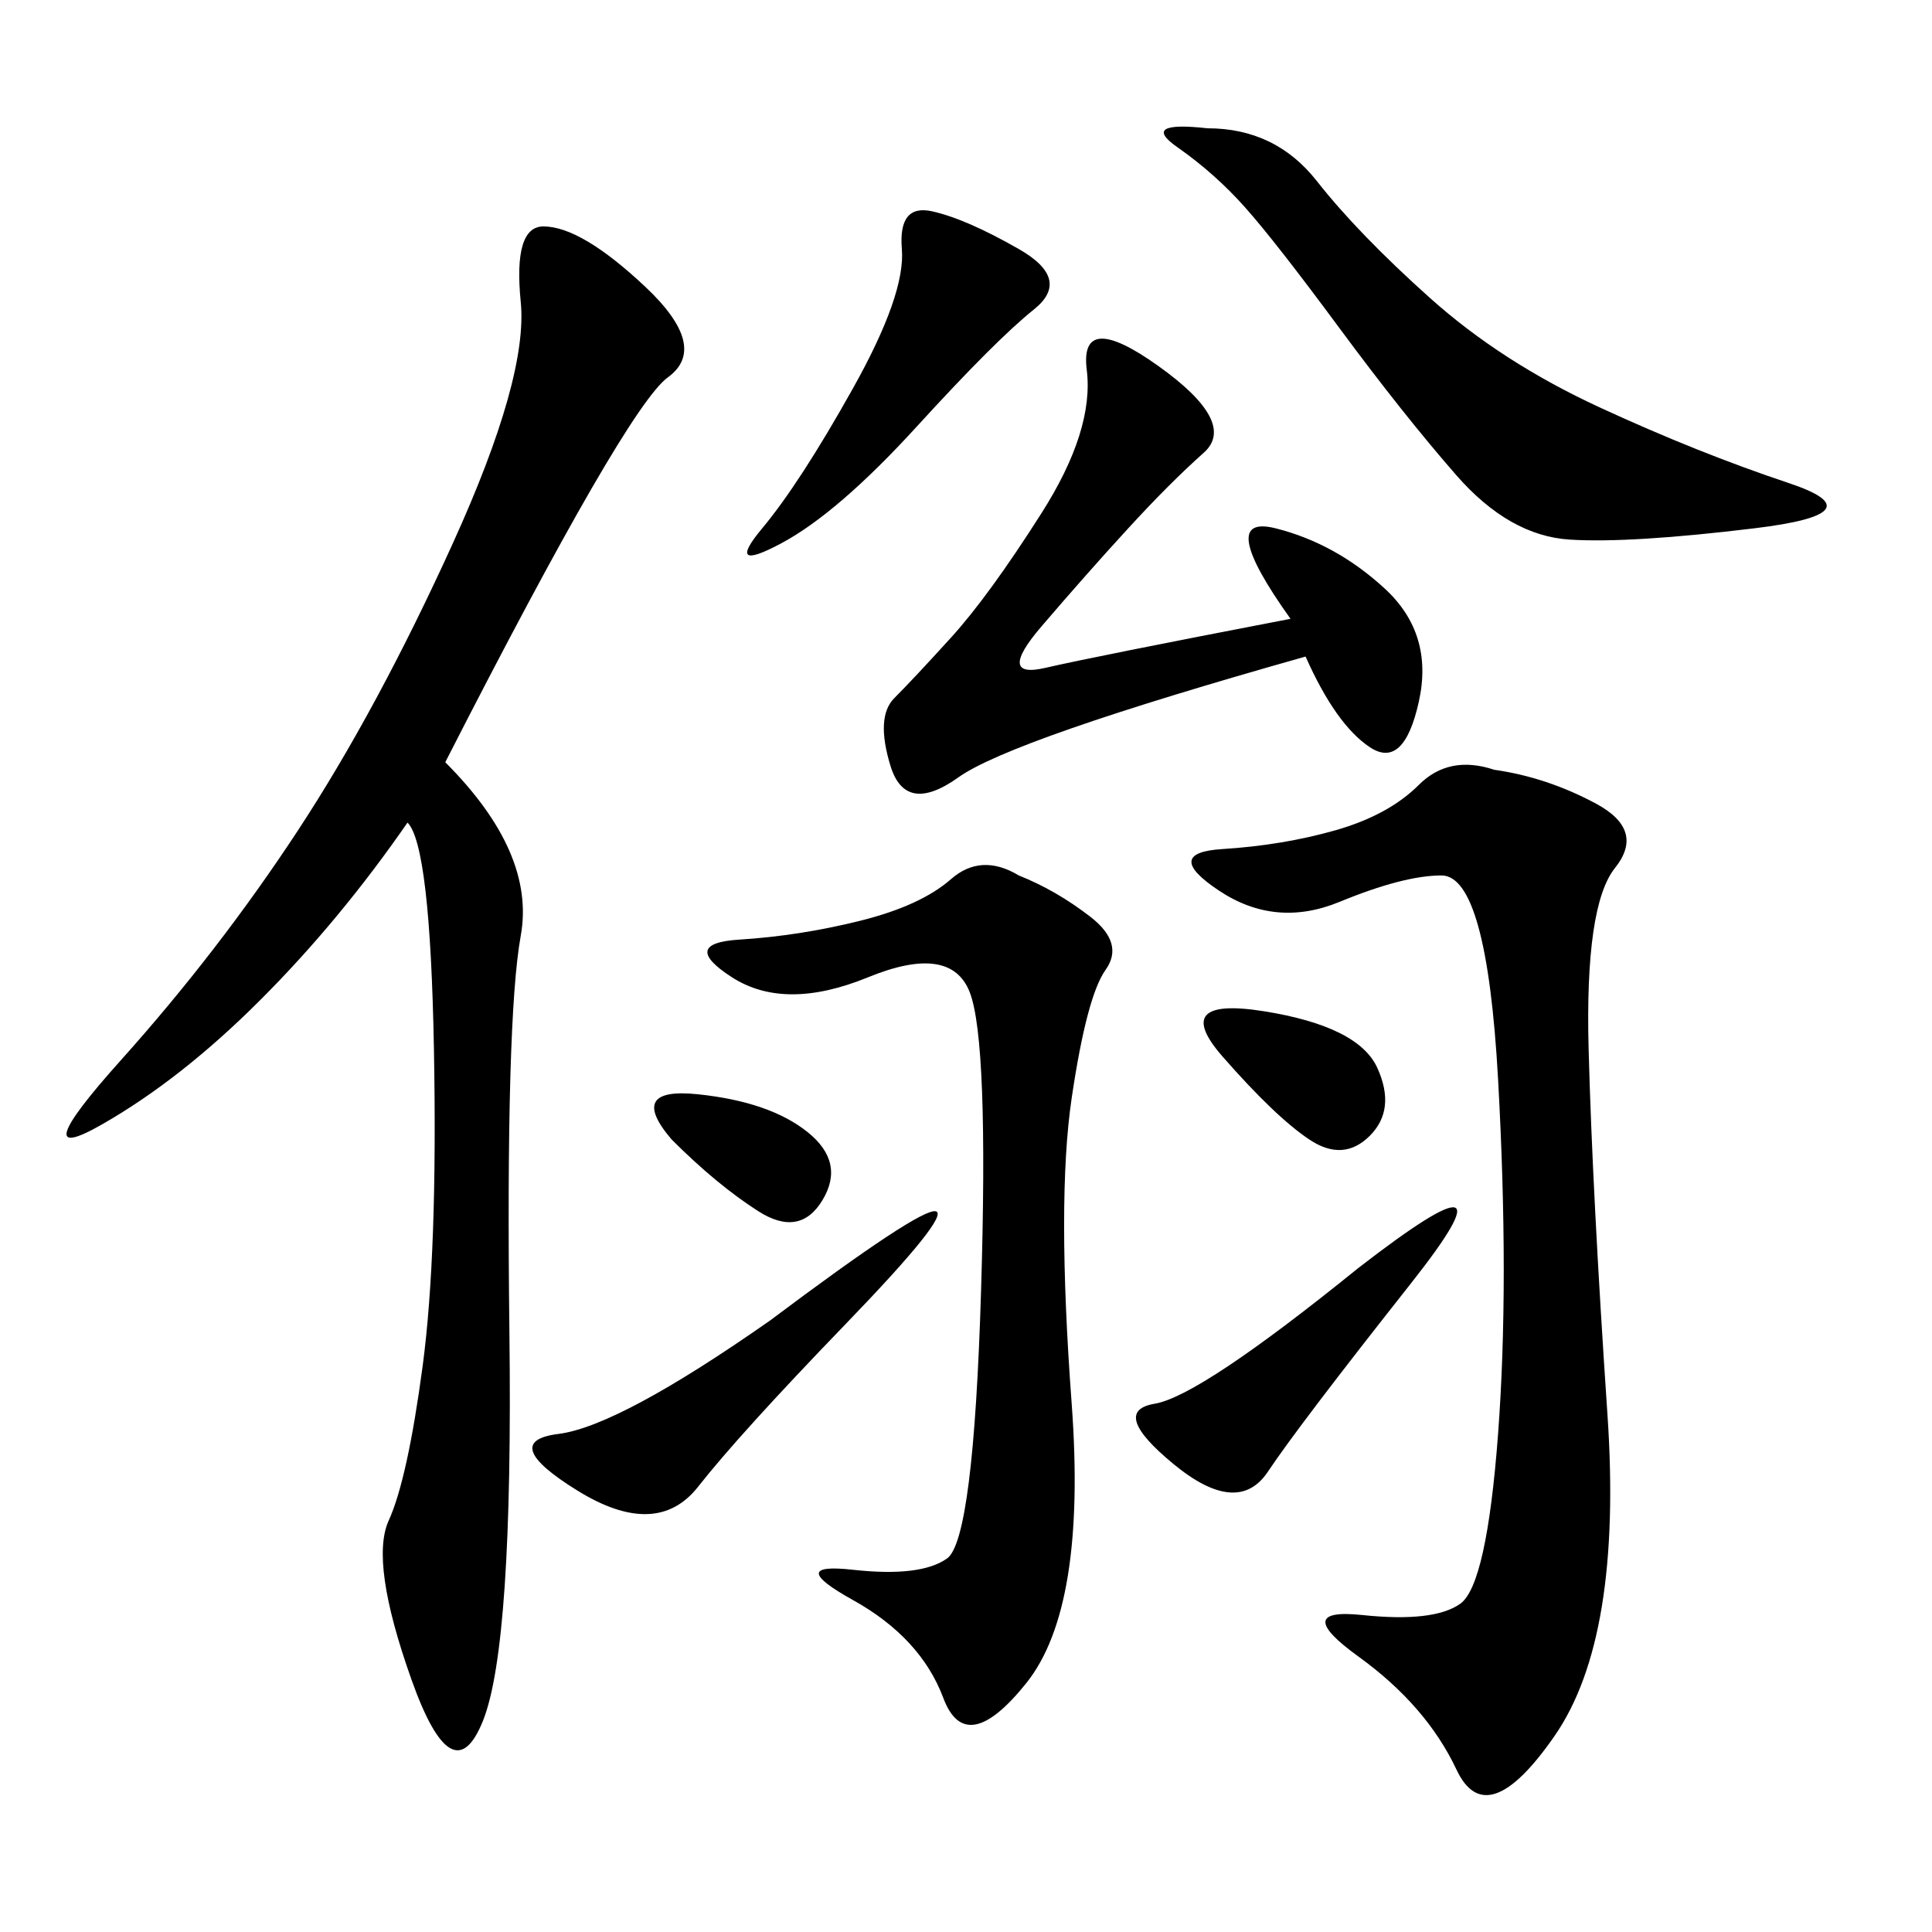 <svg xmlns="http://www.w3.org/2000/svg" xmlns:xlink="http://www.w3.org/1999/xlink" width="300" height="300"><path d="M69.14 118.36Q83.20 132.42 80.86 145.31Q78.52 158.20 79.10 206.84Q79.69 255.47 75 267.19Q70.31 278.91 63.87 260.74Q57.42 242.58 60.35 236.13Q63.28 229.69 65.63 212.11Q67.97 194.53 67.38 162.89Q66.80 131.25 63.28 127.73L63.28 127.73Q52.73 142.97 40.43 155.27Q28.13 167.58 15.82 174.61Q3.52 181.64 18.75 164.65Q33.98 147.66 46.29 128.91Q58.59 110.16 70.31 84.38Q82.03 58.59 80.86 46.88Q79.69 35.16 84.38 35.16L84.38 35.16Q90.23 35.16 100.20 44.53Q110.16 53.91 103.71 58.59Q97.27 63.28 69.14 118.36L69.14 118.36ZM232.03 119.53Q240.23 120.70 247.85 124.80Q255.47 128.91 250.78 134.77Q246.09 140.63 246.68 162.89Q247.27 185.16 249.61 219.73Q251.95 254.30 241.41 269.53Q230.86 284.77 226.17 274.80Q221.48 264.84 210.94 257.23Q200.39 249.61 211.52 250.78Q222.66 251.95 226.76 249.02Q230.86 246.09 232.62 222.66Q234.38 199.22 232.62 167.58Q230.86 135.94 223.83 135.94L223.83 135.94Q217.97 135.94 208.01 140.04Q198.05 144.14 189.26 138.28Q180.47 132.42 189.84 131.84Q199.22 131.25 207.42 128.91Q215.63 126.56 220.31 121.88Q225 117.19 232.03 119.53L232.03 119.53ZM158.20 135.94Q164.06 138.28 169.34 142.38Q174.61 146.48 171.68 150.59Q168.75 154.69 166.41 170.51Q164.06 186.33 166.41 217.97Q168.75 249.61 159.38 261.33Q150 273.05 146.48 263.67Q142.97 254.30 132.42 248.44Q121.88 242.58 132.42 243.75Q142.97 244.92 147.07 241.99Q151.17 239.06 152.34 200.39Q153.52 161.72 150.59 154.10Q147.66 146.48 134.77 151.76Q121.88 157.03 113.67 151.76Q105.47 146.48 114.84 145.90Q124.22 145.31 133.59 142.97Q142.97 140.63 147.66 136.52Q152.34 132.42 158.20 135.94L158.20 135.94ZM200.39 96.09Q188.67 79.69 198.05 82.03Q207.42 84.38 215.04 91.41Q222.66 98.44 220.31 108.98Q217.97 119.53 212.70 116.02Q207.42 112.50 202.73 101.95L202.73 101.95Q157.03 114.84 148.83 120.70Q140.63 126.56 138.28 118.95Q135.94 111.33 138.87 108.40Q141.80 105.47 147.66 99.02Q153.52 92.58 161.72 79.69Q169.92 66.80 168.75 57.42Q167.58 48.05 179.88 56.84Q192.19 65.63 186.91 70.31Q181.64 75 175.20 82.03Q168.75 89.06 161.72 97.27Q154.69 105.47 162.30 103.71Q169.92 101.95 200.39 96.09L200.39 96.09ZM187.50 19.92Q198.05 19.92 204.49 28.13Q210.94 36.33 222.07 46.29Q233.20 56.25 248.44 63.28Q263.67 70.31 277.73 75Q291.80 79.69 272.46 82.03Q253.13 84.38 243.75 83.79Q234.38 83.20 226.17 73.83Q217.97 64.45 208.01 50.98Q198.05 37.50 193.36 32.23Q188.67 26.95 182.81 22.85Q176.95 18.75 187.50 19.92L187.50 19.92ZM158.20 38.67Q166.41 43.36 160.55 48.05Q154.69 52.73 142.38 66.21Q130.08 79.69 121.29 84.38Q112.50 89.06 118.36 82.03Q124.22 75 132.42 60.35Q140.63 45.70 140.04 38.67Q139.45 31.64 144.73 32.81Q150 33.98 158.20 38.67L158.20 38.67ZM119.53 205.08Q142.97 187.50 145.31 188.09Q147.66 188.67 131.25 205.66Q114.84 222.66 108.40 230.86Q101.95 239.06 89.65 231.45Q77.34 223.83 86.72 222.66Q96.09 221.48 119.53 205.08L119.53 205.08ZM210.94 196.88Q236.72 176.95 219.14 199.22Q201.56 221.48 196.88 228.52Q192.19 235.55 182.23 227.34Q172.27 219.14 179.30 217.97Q186.33 216.80 210.94 196.88L210.94 196.88ZM189.84 164.06Q181.64 154.69 196.29 157.03Q210.94 159.38 213.87 165.82Q216.80 172.27 212.70 176.37Q208.59 180.47 203.32 176.95Q198.05 173.44 189.84 164.06L189.84 164.06ZM104.30 176.95Q97.27 168.75 108.40 169.92Q119.53 171.09 125.39 175.78Q131.25 180.47 127.73 186.33Q124.22 192.19 117.77 188.09Q111.33 183.98 104.30 176.95L104.30 176.95Z"/></svg>
